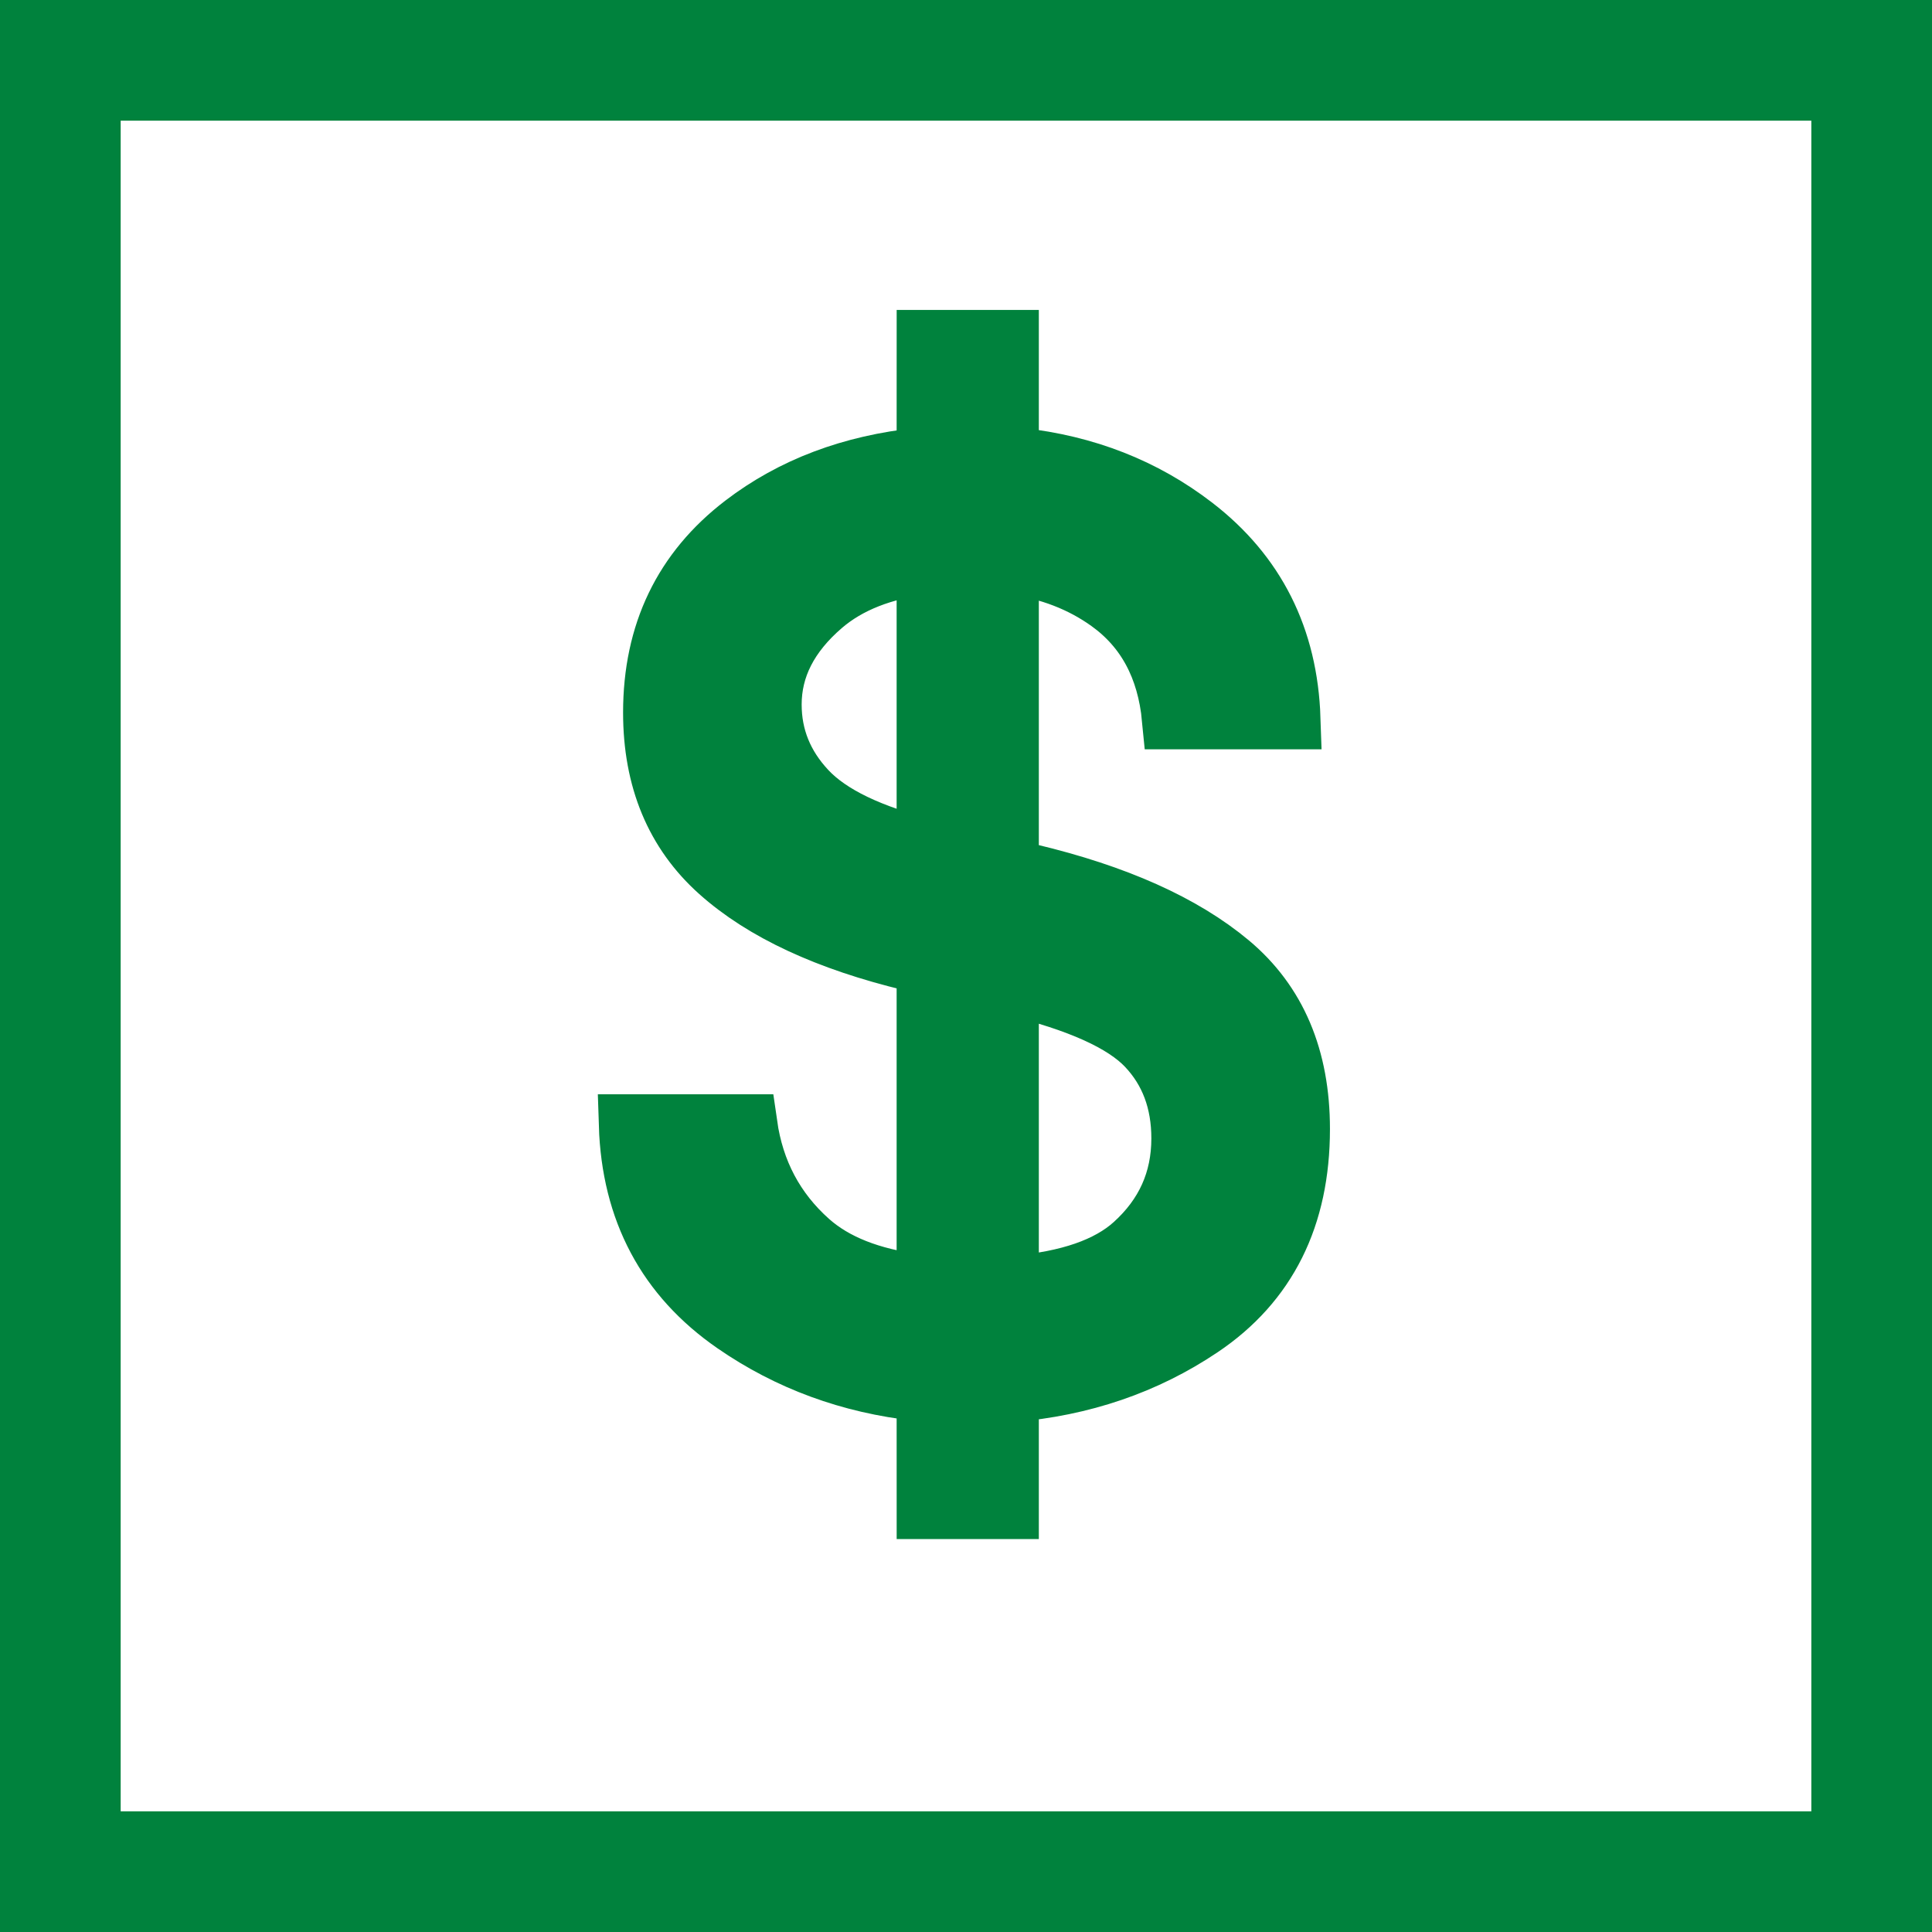<?xml version="1.0" encoding="UTF-8"?>
<svg width="63px" height="63px" viewBox="0 0 63 63" version="1.1" xmlns="http://www.w3.org/2000/svg" xmlns:xlink="http://www.w3.org/1999/xlink">
    <!-- Generator: Sketch 60 (88103) - https://sketch.com -->
    <title>Earning icon</title>
    <desc>Created with Sketch.</desc>
    <g id="Desktop-&amp;-Mobile" stroke="none" stroke-width="1" fill="none" fill-rule="evenodd">
        <g id="5.0-WORK-WITH-US" transform="translate(-730, -786)" fill="#00823D">
            <g id="Earning-icon" transform="translate(730, 786)">
                <path d="M0,0 L0,63 L44.344,63 L47.034,63 L63,63 L63,0 L0,0 Z M3.935,59.065 L59.065,59.065 L59.065,3.935 L3.935,3.935 L3.935,59.065 Z" id="Fill-1"></path>
                <path d="M32.875,49.186 L32.875,45.382 L32.972,45.375 C35.282,45.183 37.342,44.479 39.149,43.264 C41.295,41.822 42.368,39.672 42.368,36.815 C42.368,34.501 41.606,32.707 40.083,31.432 C38.559,30.158 36.384,29.184 33.557,28.51 L32.875,28.345 L32.875,18.368 L33.024,18.385 C34.231,18.556 35.28,18.961 36.171,19.6 C37.387,20.471 38.076,21.75 38.237,23.434 L42.06,23.434 C41.972,20.812 40.925,18.728 38.918,17.183 C37.293,15.932 35.395,15.187 33.223,14.949 L32.875,14.917 L32.875,11.107 L30.239,11.107 L30.238,14.926 L30.008,14.946 C27.767,15.178 25.851,15.901 24.262,17.117 C22.299,18.618 21.318,20.658 21.318,23.236 C21.318,25.404 22.036,27.129 23.471,28.411 C24.907,29.693 26.994,30.663 29.733,31.322 L30.238,31.445 L30.238,41.934 L29.915,41.897 C28.384,41.702 27.203,41.235 26.372,40.496 C25.244,39.492 24.57,38.222 24.35,36.684 L20.527,36.684 C20.615,39.467 21.761,41.62 23.966,43.144 C25.729,44.362 27.72,45.094 29.939,45.337 L30.238,45.367 L30.239,49.186 L30.239,49.186 L32.875,49.186 Z M30.238,27.708 L30.283,27.719 C28.378,27.25 27.045,26.609 26.284,25.796 C25.522,24.983 25.141,24.042 25.141,22.973 C25.141,21.757 25.694,20.673 26.8,19.721 C27.646,18.993 28.789,18.543 30.23,18.372 L30.238,18.371 L30.238,27.708 Z M32.875,41.961 L32.875,32.082 L33.007,32.113 C35.19,32.641 36.658,33.303 37.413,34.102 C38.167,34.9 38.544,35.907 38.544,37.123 C38.544,38.5 38.024,39.657 36.984,40.595 C36.152,41.345 34.856,41.795 33.096,41.945 L32.875,41.961 Z" id="$" stroke="#00823D" stroke-width="2" fill-rule="nonzero"></path>
            </g>
        </g>
    </g>
</svg>